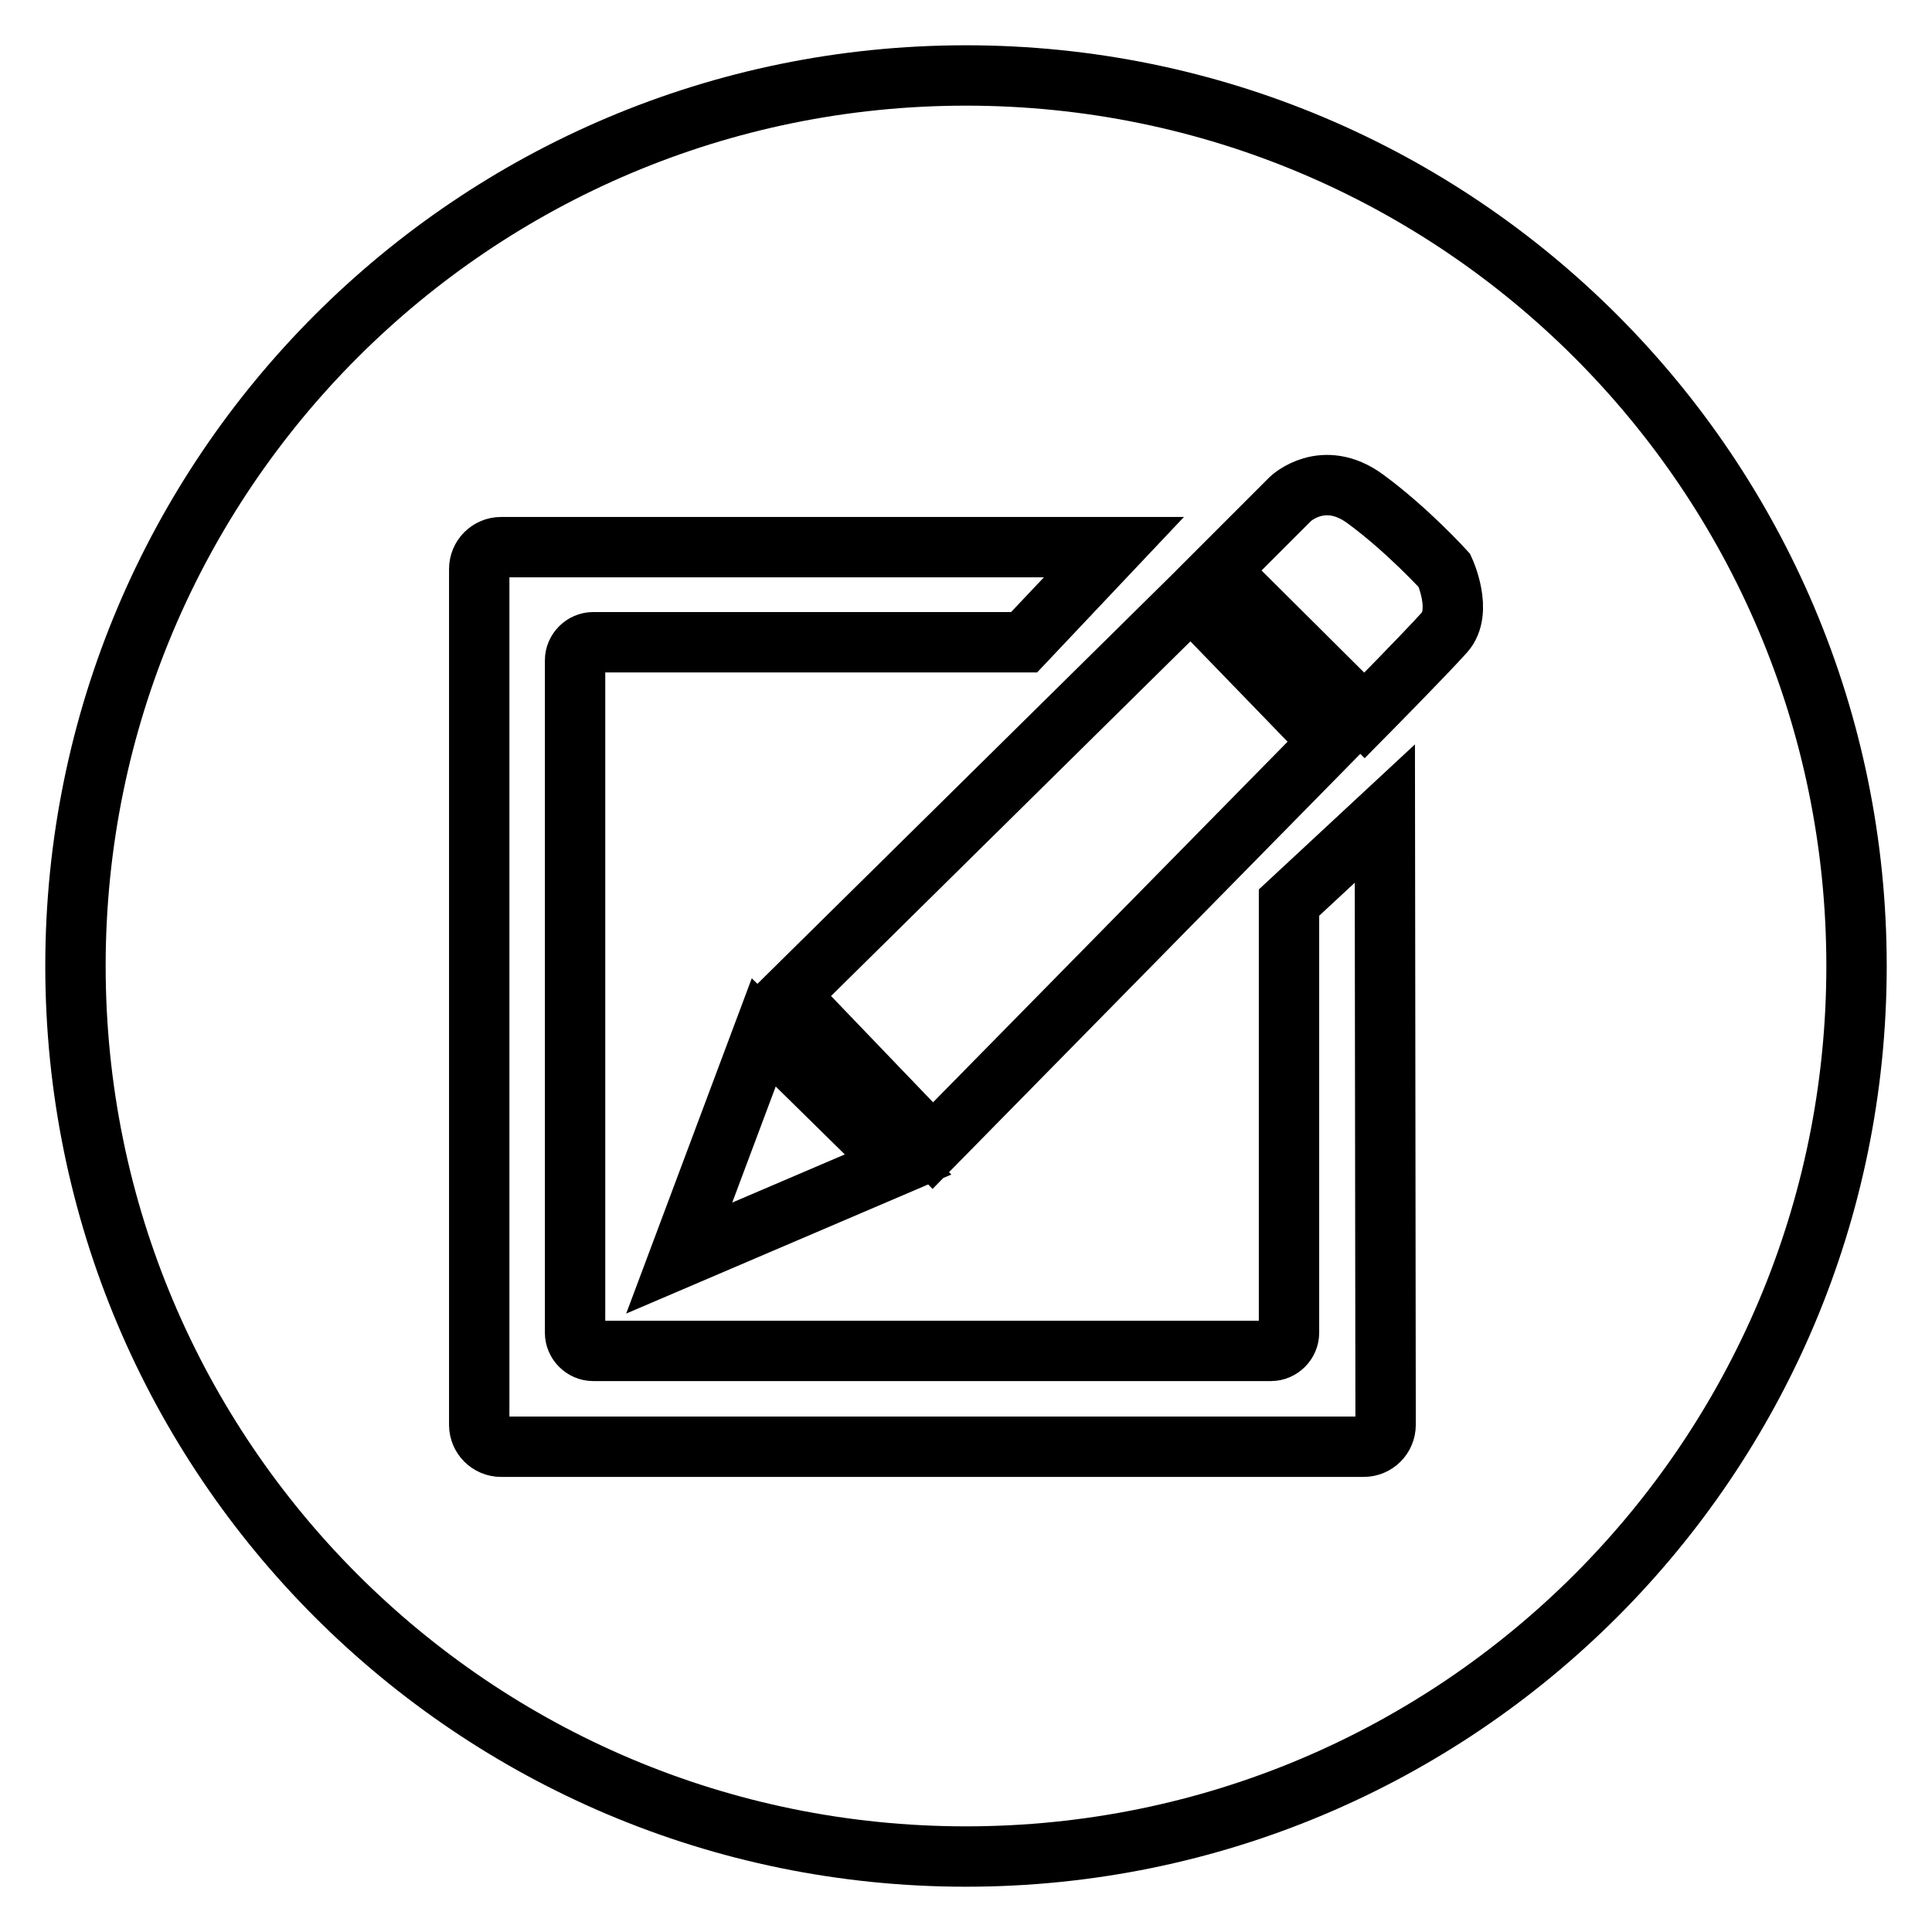 <?xml version="1.0" encoding="utf-8"?>
<!-- Svg Vector Icons : http://www.onlinewebfonts.com/icon -->
<!DOCTYPE svg PUBLIC "-//W3C//DTD SVG 1.1//EN" "http://www.w3.org/Graphics/SVG/1.1/DTD/svg11.dtd">
<svg version="1.1" xmlns="http://www.w3.org/2000/svg" xmlns:xlink="http://www.w3.org/1999/xlink" x="0px" y="0px" viewBox="0 0 256 256" enable-background="new 0 0 256 256" xml:space="preserve">
<g> <path stroke-width="8" fill-opacity="0" stroke="#000000"  d="M128,10C62.8,10,10,62.8,10,128c0,65.2,52.8,118,118,118c65.2,0,118-52.8,118-118C246,62.8,193.2,10,128,10 z M104.5,131.9l53.3-52.6l18.4,19l-52.6,53.5L104.5,131.9L104.5,131.9z M119,154.3l-29,12.4l11.2-29.9L119,154.3L119,154.3z  M183.6,188.8L183.6,188.8c0,1.6-1.3,2.9-2.9,2.9H66.4c-1.6,0-2.9-1.3-2.9-2.9V75.4c0-1.6,1.3-2.9,2.9-2.9h81.2l-11.9,12.6H78.6 c-1.3,0-2.4,1.1-2.4,2.4v89.1c0,1.3,1.1,2.4,2.4,2.4h89.8c1.3,0,2.4-1.1,2.4-2.4v-57l12.7-11.8L183.6,188.8L183.6,188.8z  M191.4,83.8c-2.5,2.8-10.6,11-10.6,11l-19.3-19.2l9.5-9.5c0,0,4.3-4.1,9.9,0c5.6,4.1,10.5,9.5,10.5,9.5S193.9,81,191.4,83.8 L191.4,83.8z"/></g>
</svg>